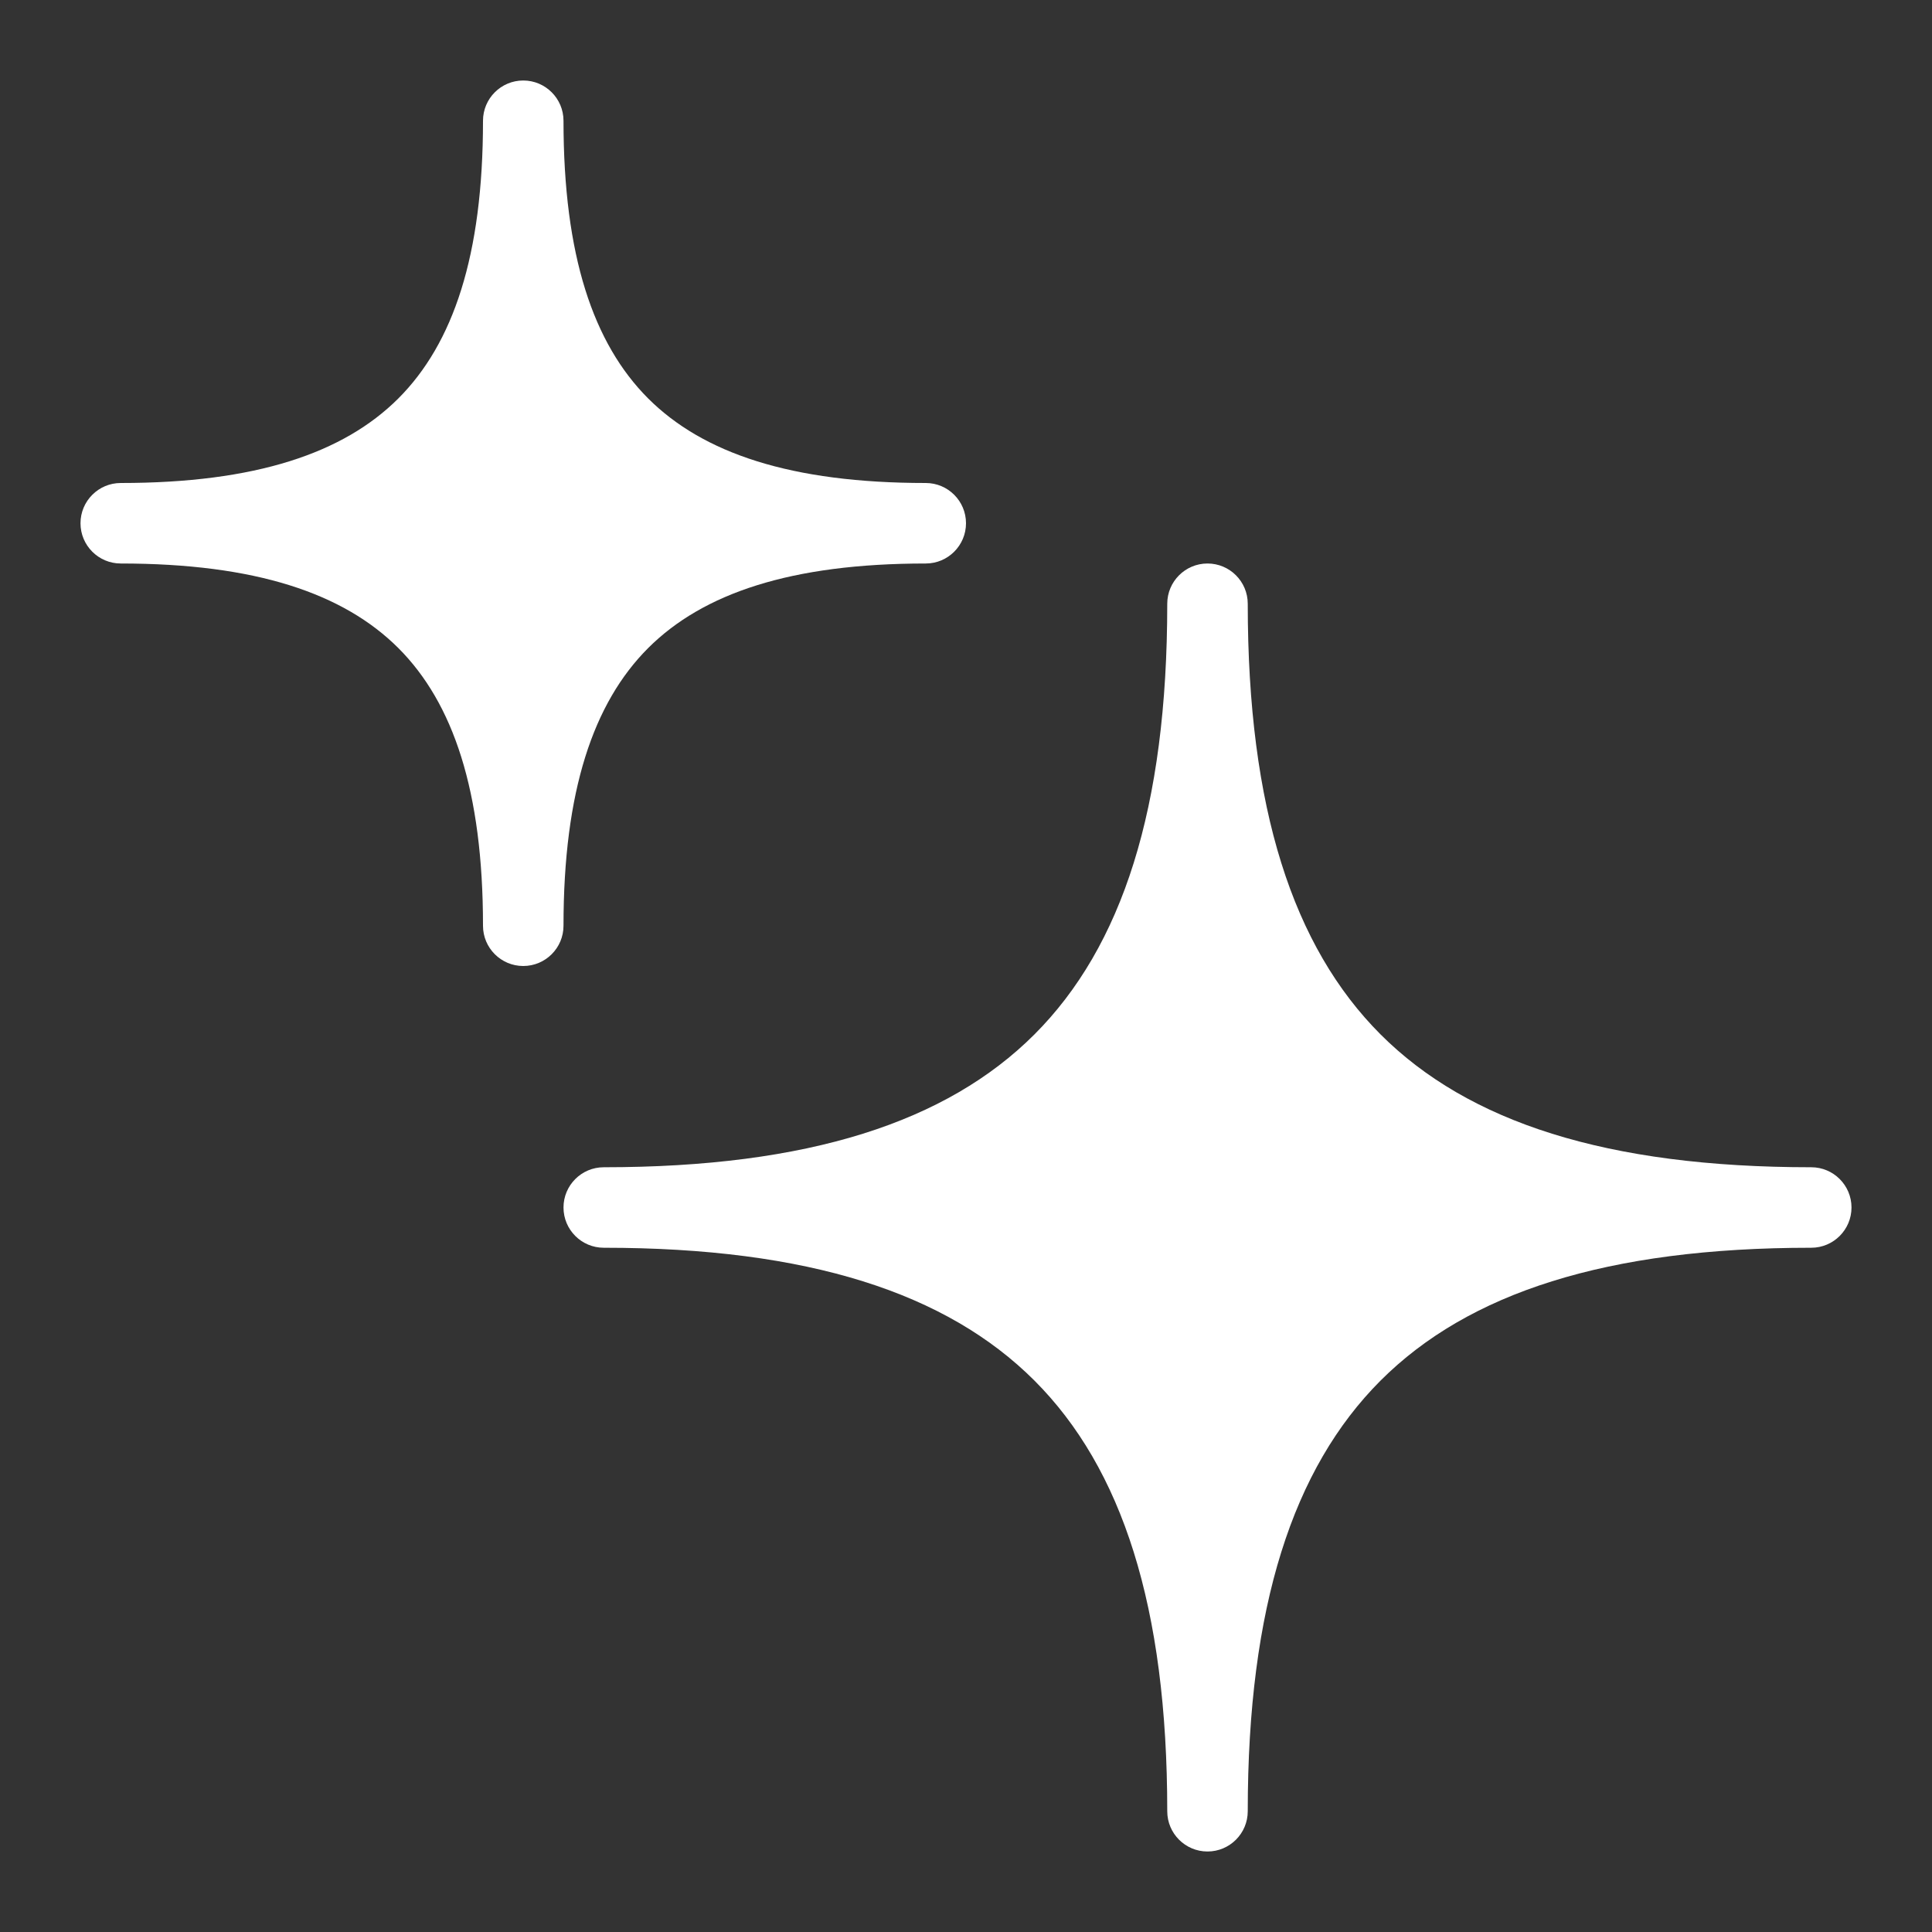 <svg width="24" height="24" viewBox="0 0 24 24" fill="none" xmlns="http://www.w3.org/2000/svg">
<rect x="0" y="0" width="24" height="24" fill="#333333" stroke="none"/>
<path d="M15.5 7.5C15.5 7.224 15.276 7 15 7C14.724 7 14.5 7.224 14.5 7.5C14.5 10.043 13.939 11.76 12.85 12.85C11.76 13.939 10.043 14.5 7.5 14.5C7.224 14.5 7 14.724 7 15C7 15.276 7.224 15.5 7.5 15.5C10.043 15.5 11.76 16.061 12.85 17.15C13.939 18.24 14.5 19.957 14.5 22.5C14.5 22.776 14.724 23 15 23C15.276 23 15.5 22.776 15.5 22.5C15.5 19.957 16.061 18.24 17.15 17.15C18.24 16.061 19.957 15.5 22.5 15.5C22.776 15.5 23 15.276 23 15C23 14.724 22.776 14.5 22.5 14.5C19.957 14.5 18.24 13.939 17.15 12.85C16.061 11.76 15.5 10.043 15.5 7.5Z" fill="white"/>
<path d="M7 1.5C7 1.224 6.776 1 6.5 1C6.224 1 6 1.224 6 1.5C6 3.175 5.63 4.267 4.949 4.949C4.267 5.63 3.175 6 1.5 6C1.224 6 1 6.224 1 6.5C1 6.776 1.224 7 1.5 7C3.175 7 4.267 7.37 4.949 8.051C5.63 8.733 6 9.825 6 11.5C6 11.776 6.224 12 6.5 12C6.776 12 7 11.776 7 11.5C7 9.825 7.37 8.733 8.051 8.051C8.733 7.37 9.825 7 11.5 7C11.776 7 12 6.776 12 6.5C12 6.224 11.776 6 11.5 6C9.825 6 8.733 5.63 8.051 4.949C7.37 4.267 7 3.175 7 1.5Z" fill="white"/>
</svg>
